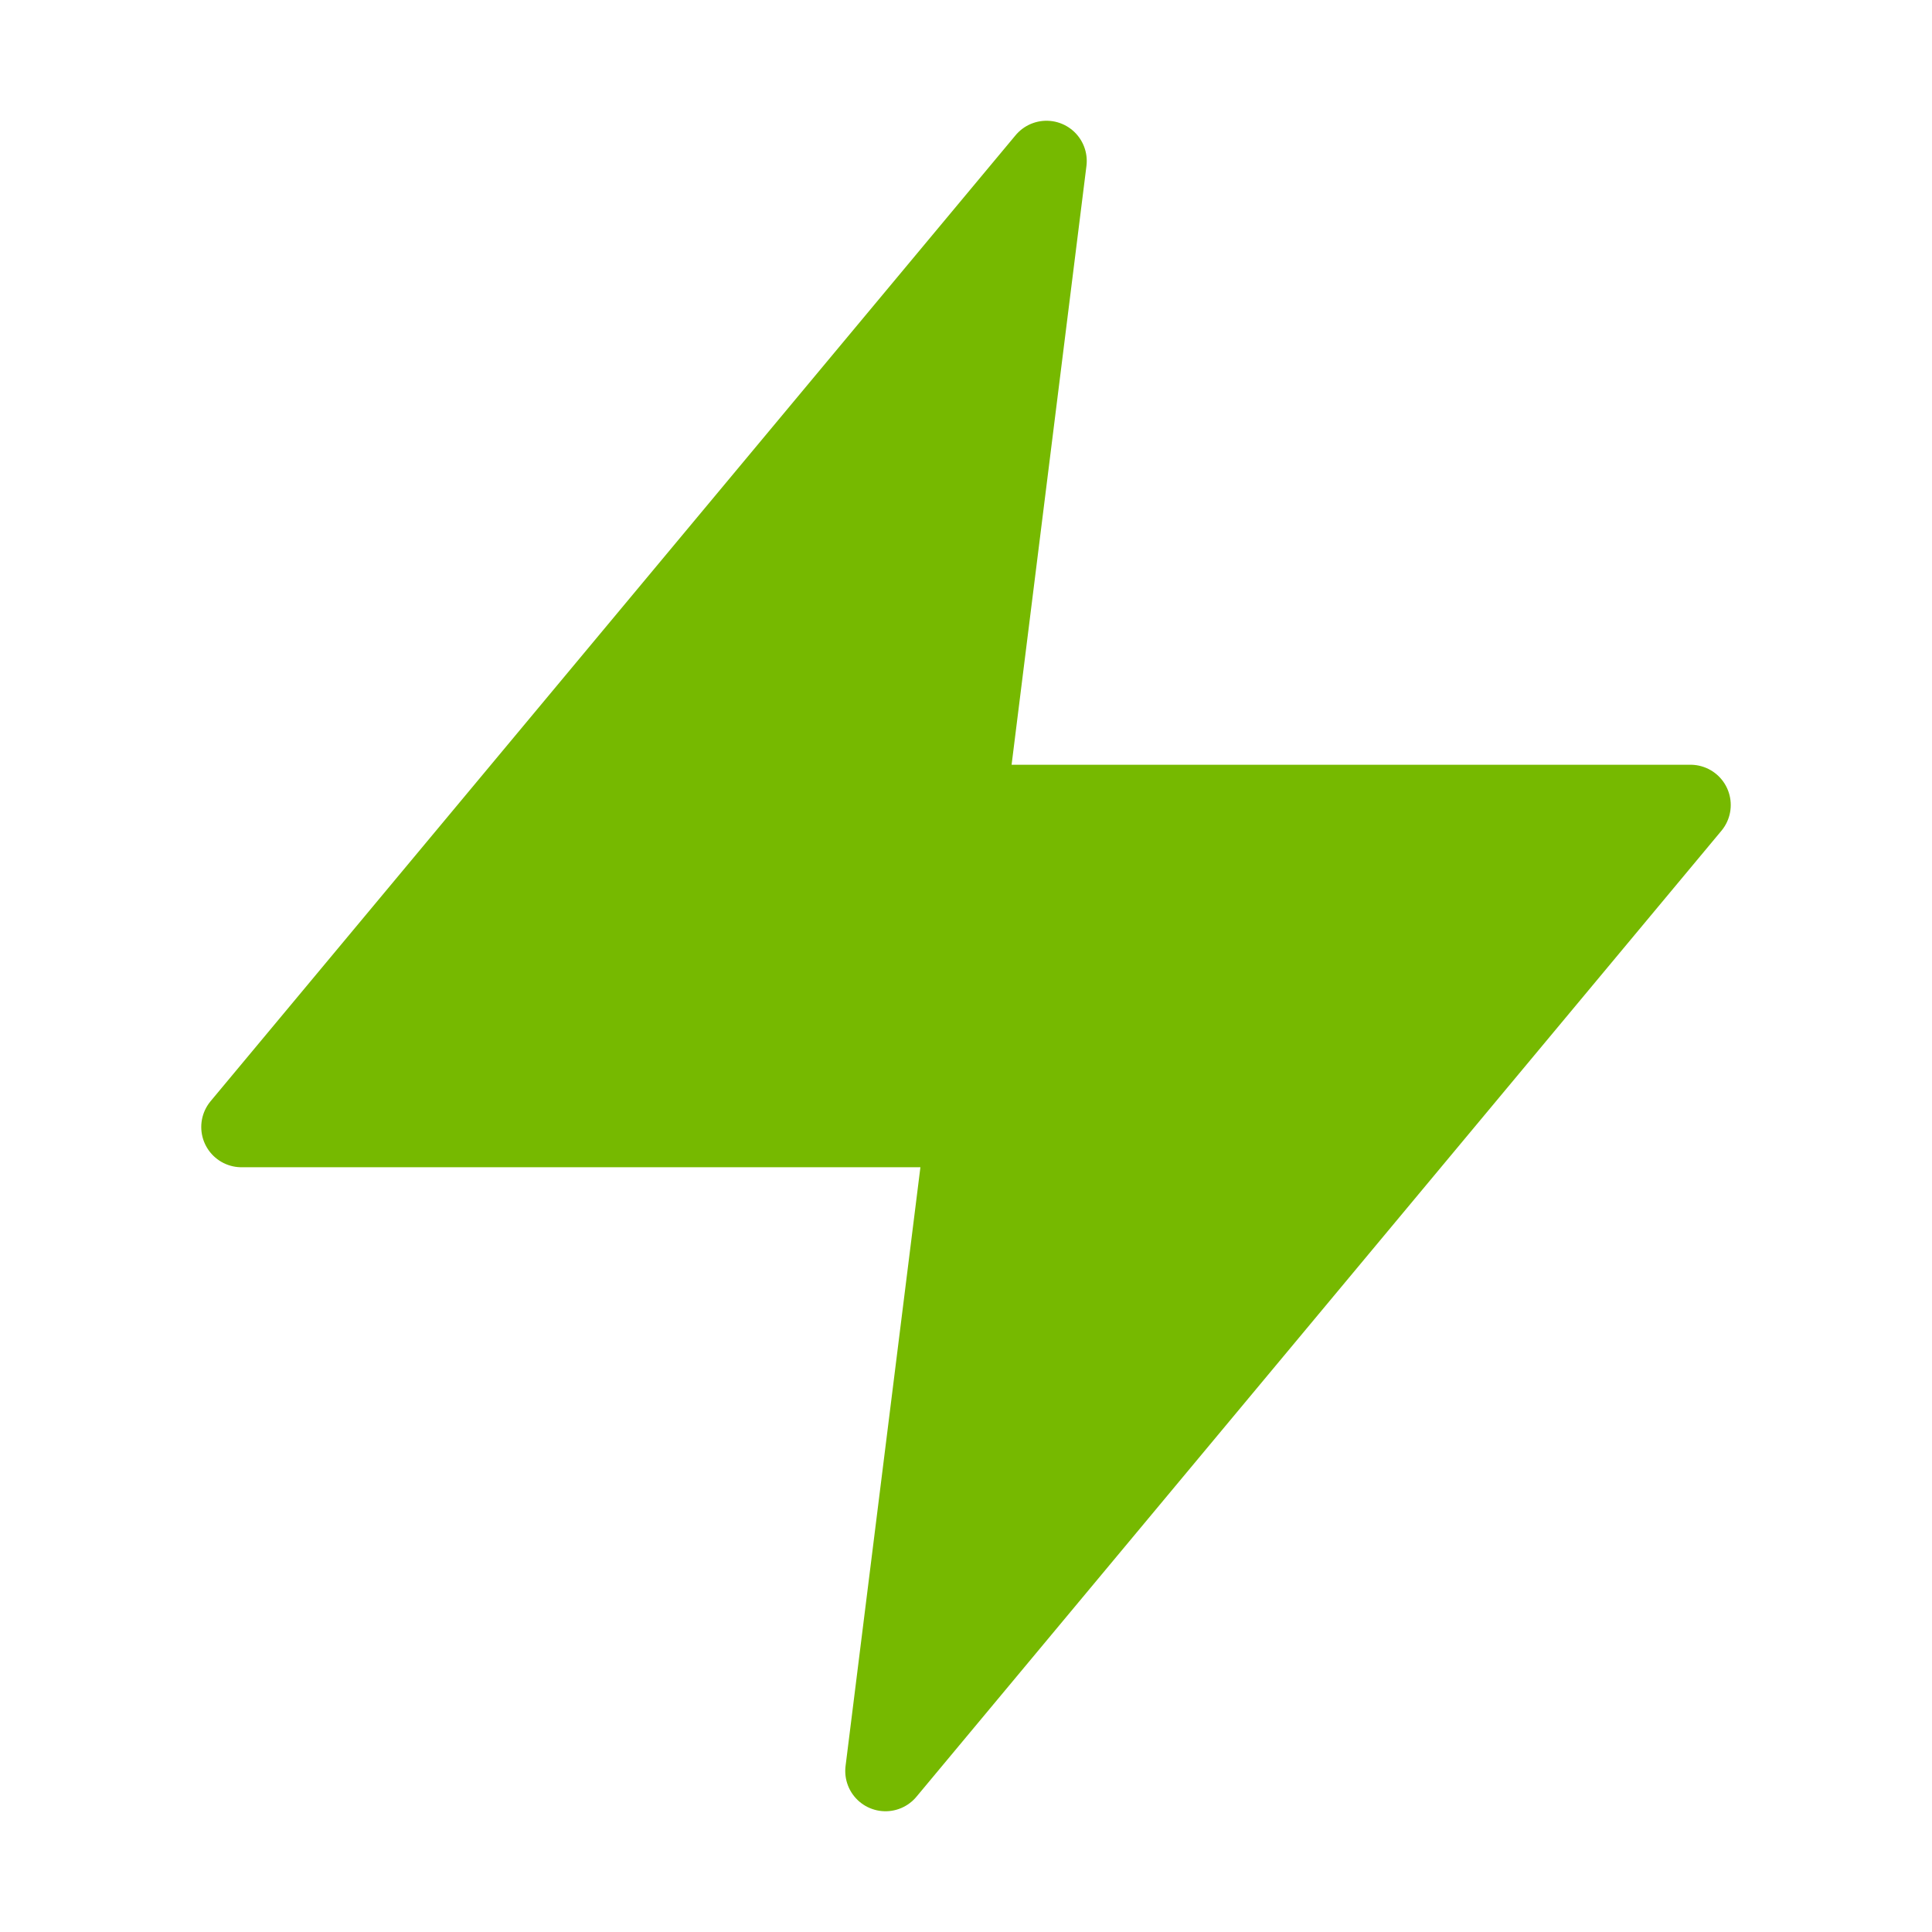 <svg xmlns="http://www.w3.org/2000/svg" width="512" height="512" viewBox="0 0 24 24" fill="none" stroke="#76b900" stroke-width="2" stroke-linecap="round" stroke-linejoin="round">
  <path d="M13 2L3 14h9l-1 8 10-12h-9l1-8z" fill="#76b900" stroke="#76b900" stroke-width="1"/>
</svg>